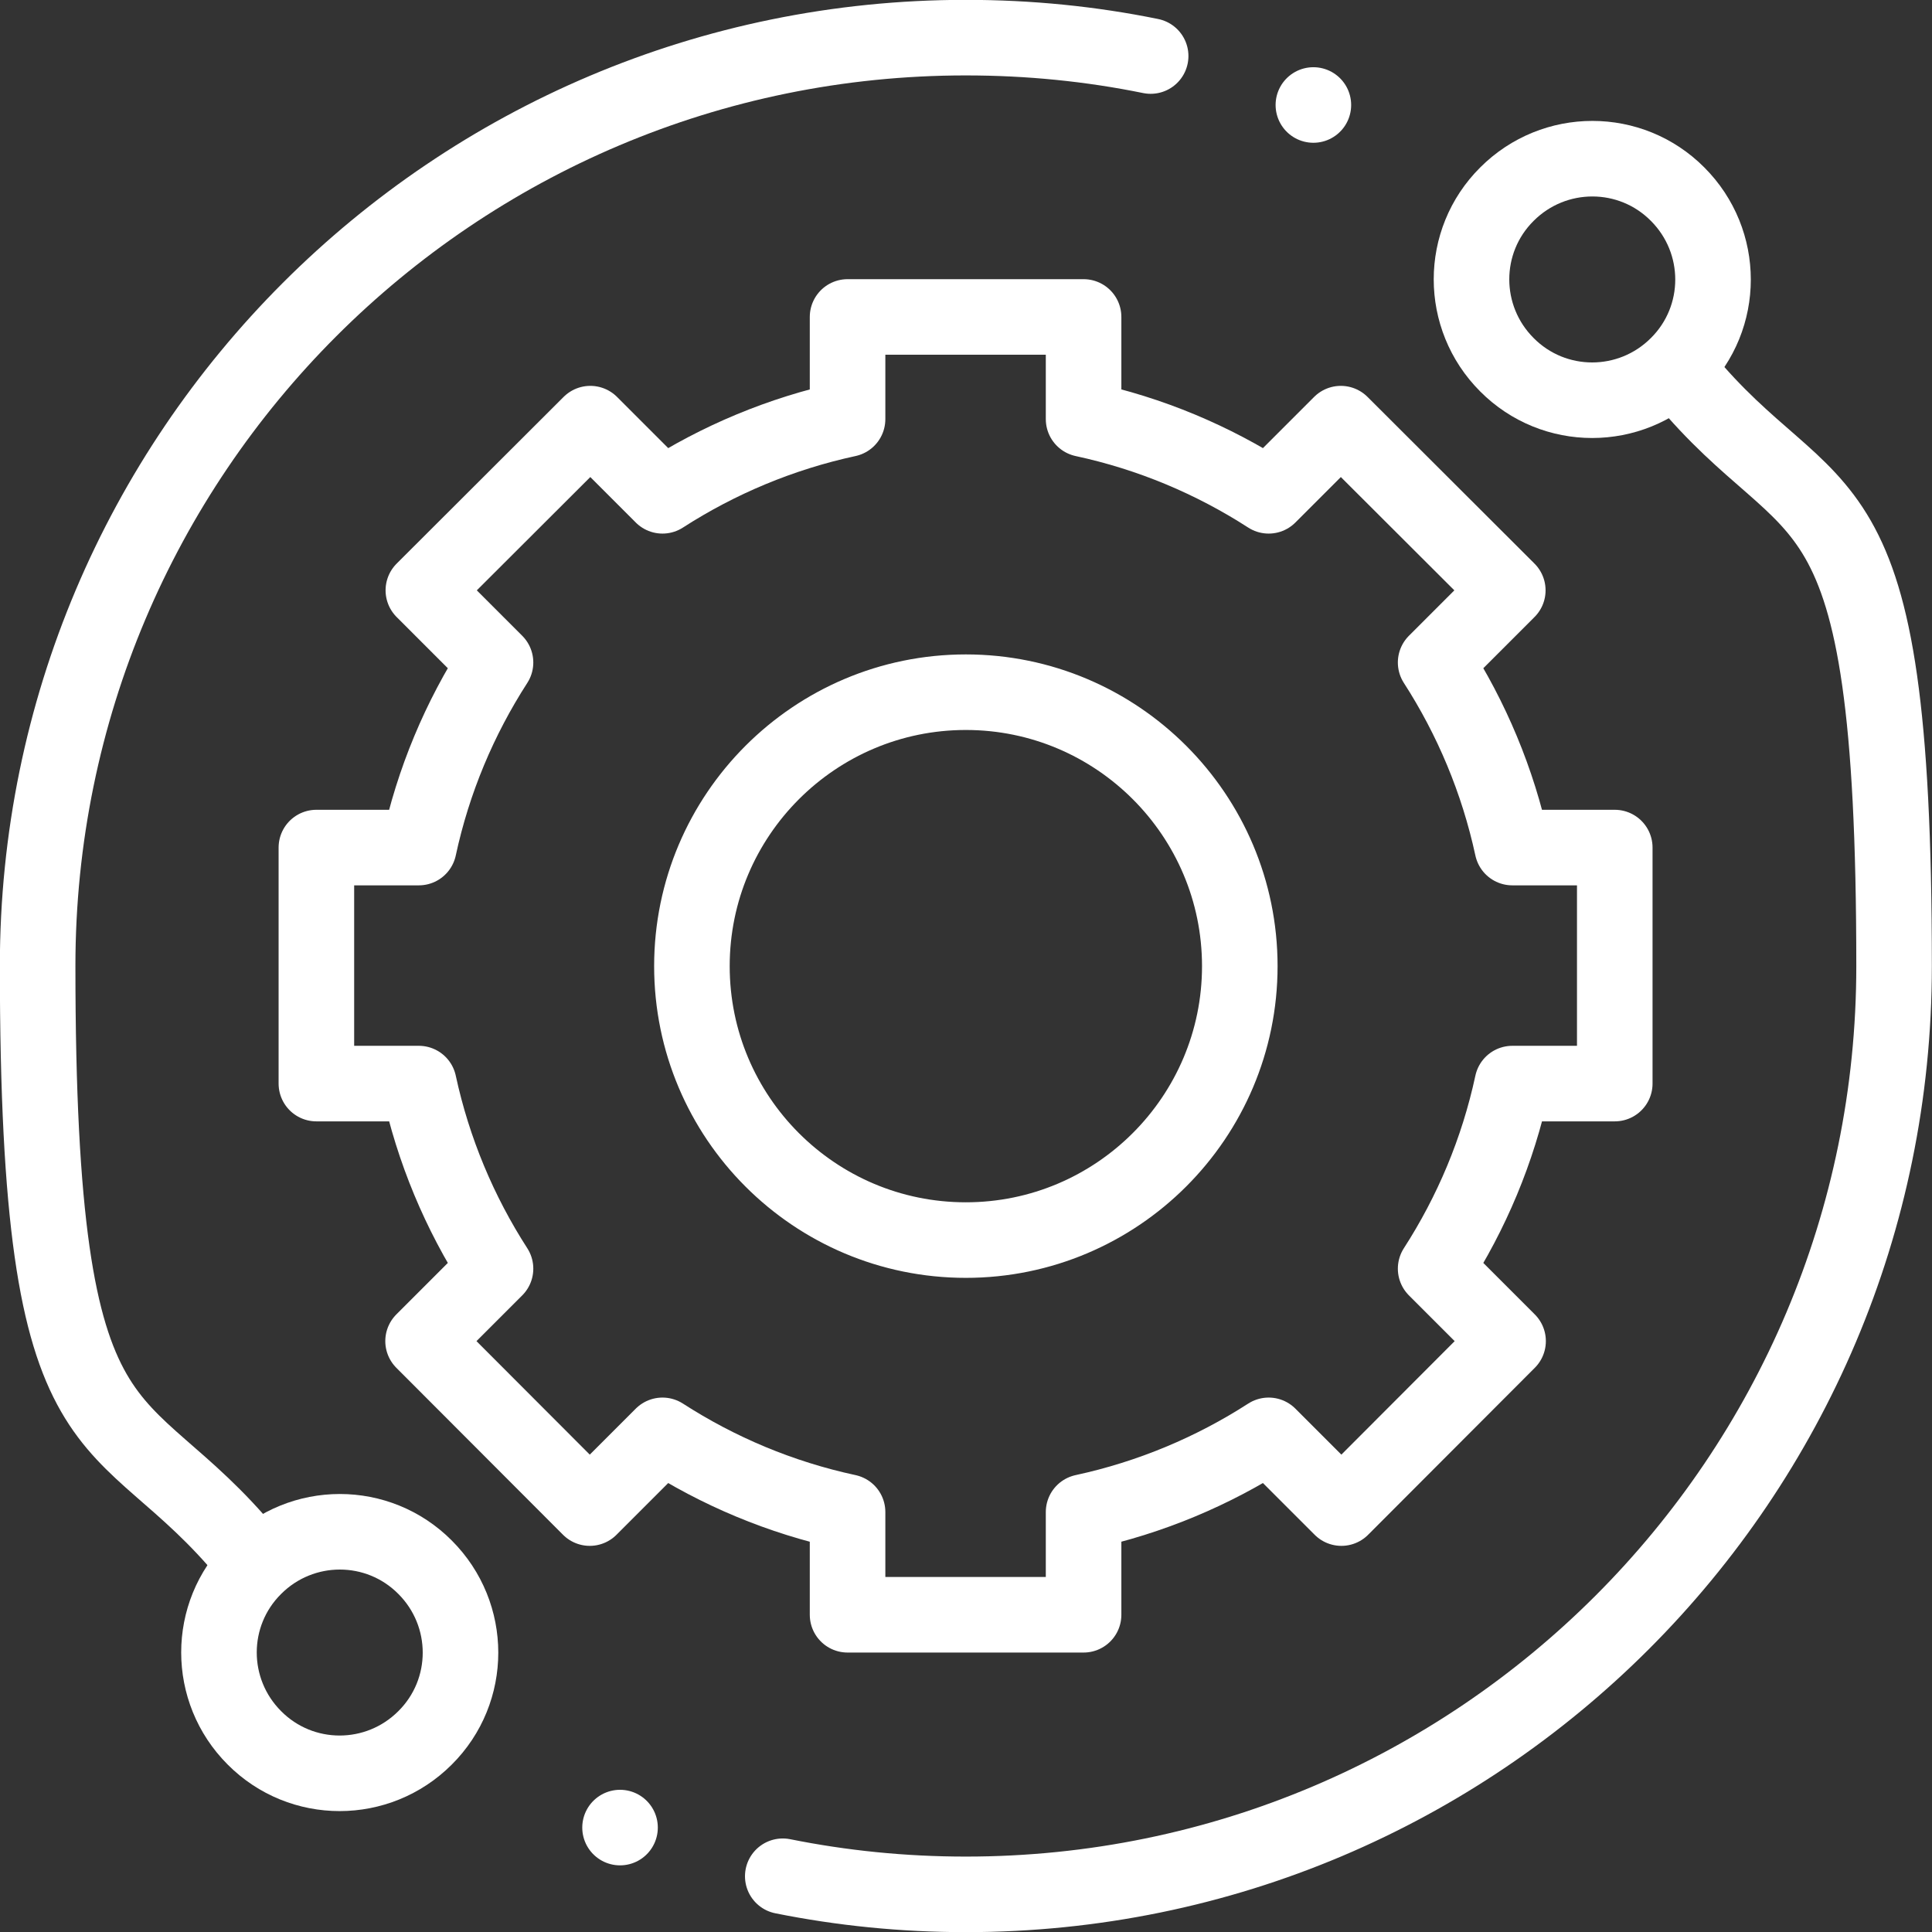 <?xml version="1.0" encoding="UTF-8"?>
<svg xmlns="http://www.w3.org/2000/svg" xmlns:xlink="http://www.w3.org/1999/xlink" xmlns:svg="http://www.w3.org/2000/svg" id="svg1098" version="1.1" viewBox="0 0 682.7 682.7" width="100" height="100">
  <rect x="0" y="0" width="682.7" height="682.7" fill="#333333" stroke="none"/>
  <defs>
    <style>
      .cls-1 {
        clip-path: url(#clippath);
      }

      .cls-2 {
        stroke-width: 0px;
      }

      .cls-2, .cls-3 {
        fill: none;
      }

      .cls-3 {
        stroke: #fff;
        stroke-linecap: round;
        stroke-linejoin: round;
        stroke-width: 26.7px;
      }
    </style>
    <clipPath id="clippath">
      <rect class="cls-2" y="0" width="682.7" height="682.7"/>
    </clipPath>
  </defs>
  <g id="g1104">
    <g id="g1106">
      <g class="cls-1">
        <g id="g1108">
          <g id="g1114">
            <path id="path1116" class="cls-3" d="M592.8,128.9c-16.7,16.7-43.7,16.7-60.3,0-16.7-16.7-16.7-43.7,0-60.3,16.7-16.7,43.7-16.7,60.3,0,16.7,16.7,16.7,43.7,0,60.3Z"/>
          </g>
          <g id="g1118">
            <path id="path1120" class="cls-3" d="M150.2,614.1c-16.7,16.7-43.7,16.7-60.3,0-16.7-16.7-16.7-43.7,0-60.3,16.7-16.7,43.7-16.7,60.3,0,16.7,16.7,16.7,43.7,0,60.3Z"/>
          </g>
          <g id="g1122">
            <path id="path1124" class="cls-3" d="M276.6,663c20.9,4.2,42.5,6.4,64.7,6.4,181.1,0,328-146.9,328-328s-28-151.6-74.6-208.3"/>
          </g>
          <g id="g1126">
            <path id="path1128" class="cls-3" d="M406.6,19.8c-21.1-4.3-42.9-6.5-65.3-6.5C160.2,13.3,13.3,160.2,13.3,341.3s28,151.6,74.6,208.3"/>
          </g>
          <g id="g1130">
            <path id="path1132" class="cls-3" d="M341.3,438.2c-53.5,0-96.8-43.4-96.8-96.8s43.4-96.8,96.8-96.8,96.8,43.4,96.8,96.8-43.4,96.8-96.8,96.8ZM534.4,299.5c-5.1-23.6-14.4-45.7-27.1-65.4l25.5-25.5-59-58.9-25.5,25.5c-19.7-12.7-41.7-22-65.4-27.1v-36.1h-83.4v36.1c-23.6,5.1-45.7,14.4-65.4,27.1l-25.5-25.5-59,58.9,25.5,25.5c-12.7,19.7-22,41.7-27.1,65.4h-36.2v83.4s36.2,0,36.2,0c5.1,23.6,14.4,45.7,27.1,65.4l-25.6,25.6,58.9,59,25.7-25.7c19.7,12.7,41.7,22,65.4,27.1v36.3h83.4v-36.3c23.6-5.1,45.7-14.4,65.4-27.1l25.7,25.7,58.9-59-25.6-25.6c12.7-19.7,22-41.7,27.1-65.4h36.2v-83.4h-36.2Z"/>
          </g>
          <g id="g1134">
            <path id="path1136" class="cls-3" d="M464.1,37.1h0"/>
          </g>
          <g id="g1138">
            <path id="path1140" class="cls-3" d="M219.1,645.8h0"/>
          </g>
        </g>
      </g>
    </g>
  </g>
</svg>
